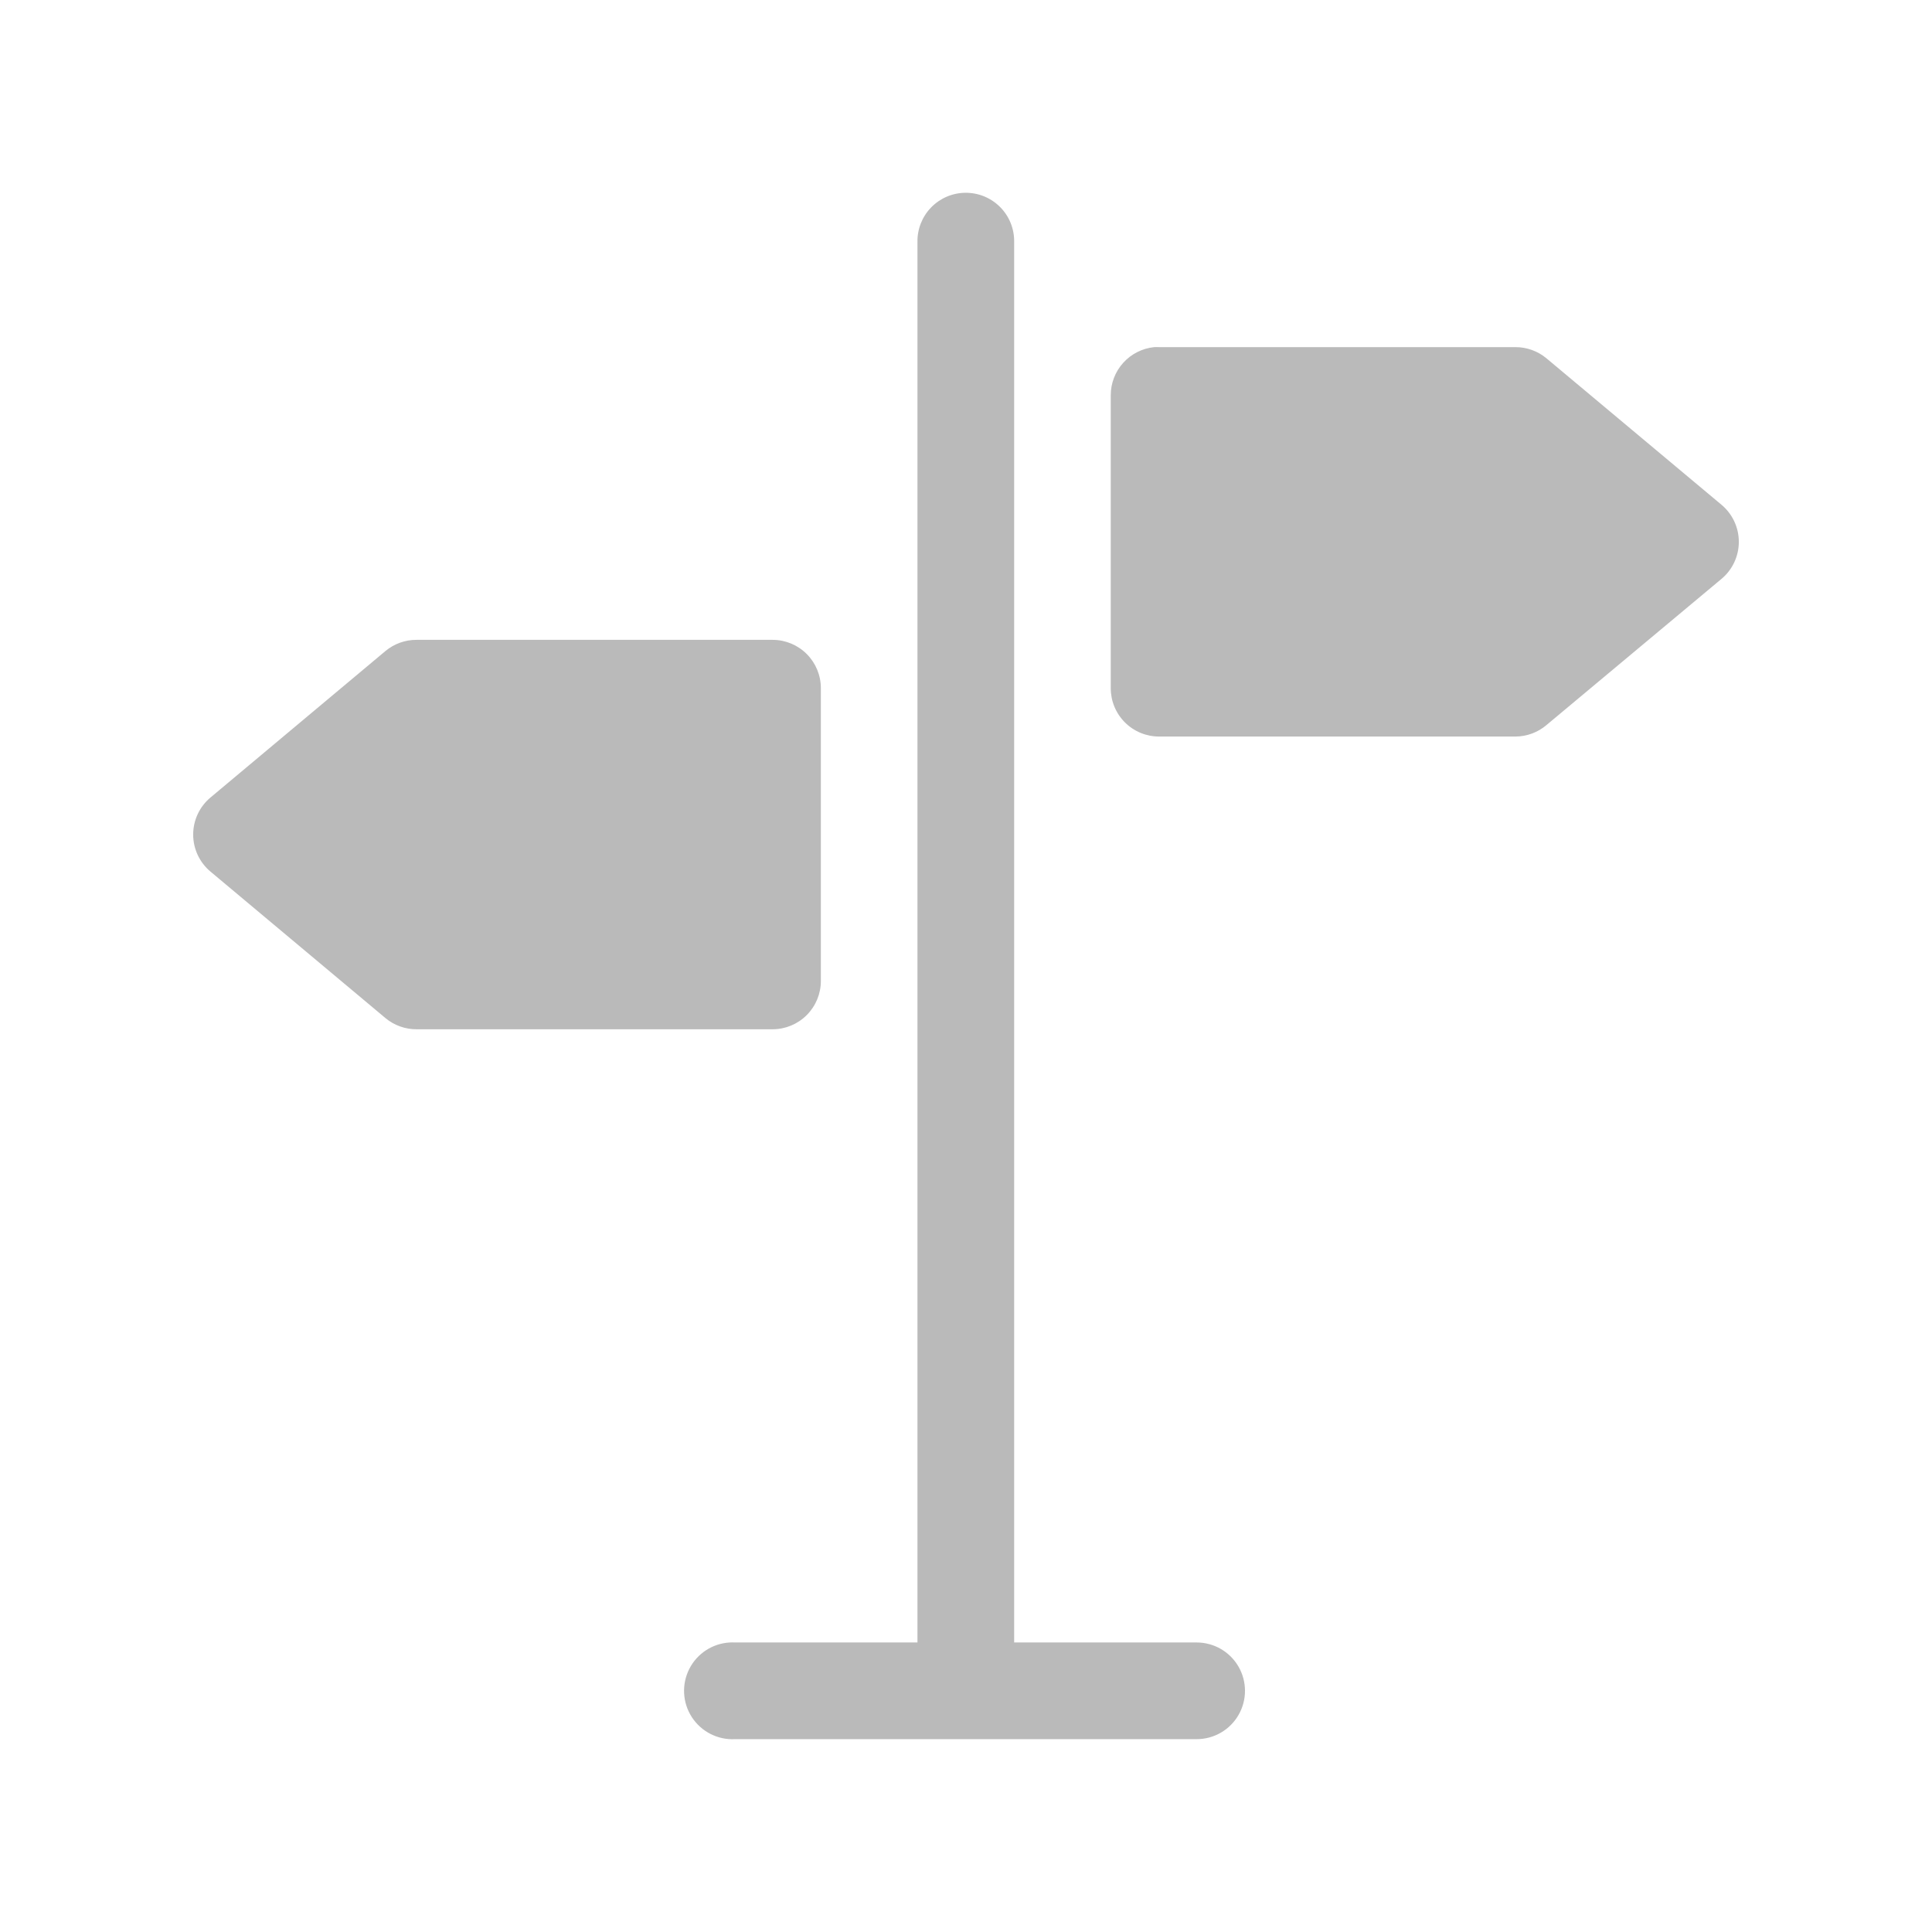 <?xml version="1.0" encoding="UTF-8"?>
<!-- Generator: Adobe Illustrator 16.0.0, SVG Export Plug-In . SVG Version: 6.00 Build 0)  -->
<svg xmlns="http://www.w3.org/2000/svg" xmlns:xlink="http://www.w3.org/1999/xlink" version="1.1" id="图层_1" x="0px" y="0px" width="700px" height="700px" viewBox="0 0 700 700" xml:space="preserve">
<path fill="#BABABA" d="M349.742,69.851c-4.645,0.047-9.086,1.938-12.336,5.262c-3.25,3.32-5.047,7.797-4.992,12.445v507.541  h-66.137c-0.605-0.035-1.207-0.035-1.813,0c-6.254,0.328-11.854,3.965-14.703,9.547c-2.844,5.578-2.5,12.25,0.906,17.504  c3.406,5.258,9.355,8.297,15.609,7.98h167.31c6.254-0.004,12.031-3.344,15.156-8.762s3.125-12.09,0-17.508  s-8.902-8.758-15.156-8.762H367.45V87.557c0.055-4.715-1.793-9.25-5.125-12.582C358.993,71.644,354.458,69.795,349.742,69.851  L349.742,69.851z M418.203,125.769h0.004c-4.328,0.434-8.34,2.465-11.25,5.691c-2.914,3.23-4.52,7.426-4.508,11.777v106.06  c-0.02,4.664,1.828,9.145,5.125,12.441c3.301,3.297,7.777,5.145,12.441,5.125h129.06c4.109-0.02,8.078-1.484,11.211-4.137  l63.438-52.98v0.004c3.984-3.324,6.285-8.246,6.285-13.434c0-5.188-2.301-10.105-6.285-13.434l-63.438-53.078  c-3.148-2.613-7.117-4.043-11.211-4.035h-129.06c-0.602-0.031-1.207-0.031-1.809,0L418.203,125.769z M150.924,231.829  c-4.105-0.02-8.086,1.41-11.246,4.031l-63.402,53.082c-3.984,3.324-6.285,8.246-6.285,13.434c0,5.184,2.301,10.105,6.285,13.43  l63.402,53.082c3.16,2.621,7.141,4.051,11.246,4.035h129.06c4.621-0.02,9.051-1.867,12.316-5.141s5.105-7.703,5.113-12.328v-106.16  c-0.008-4.625-1.848-9.055-5.113-12.328s-7.695-5.121-12.316-5.137L150.924,231.829z"></path>
</svg>
